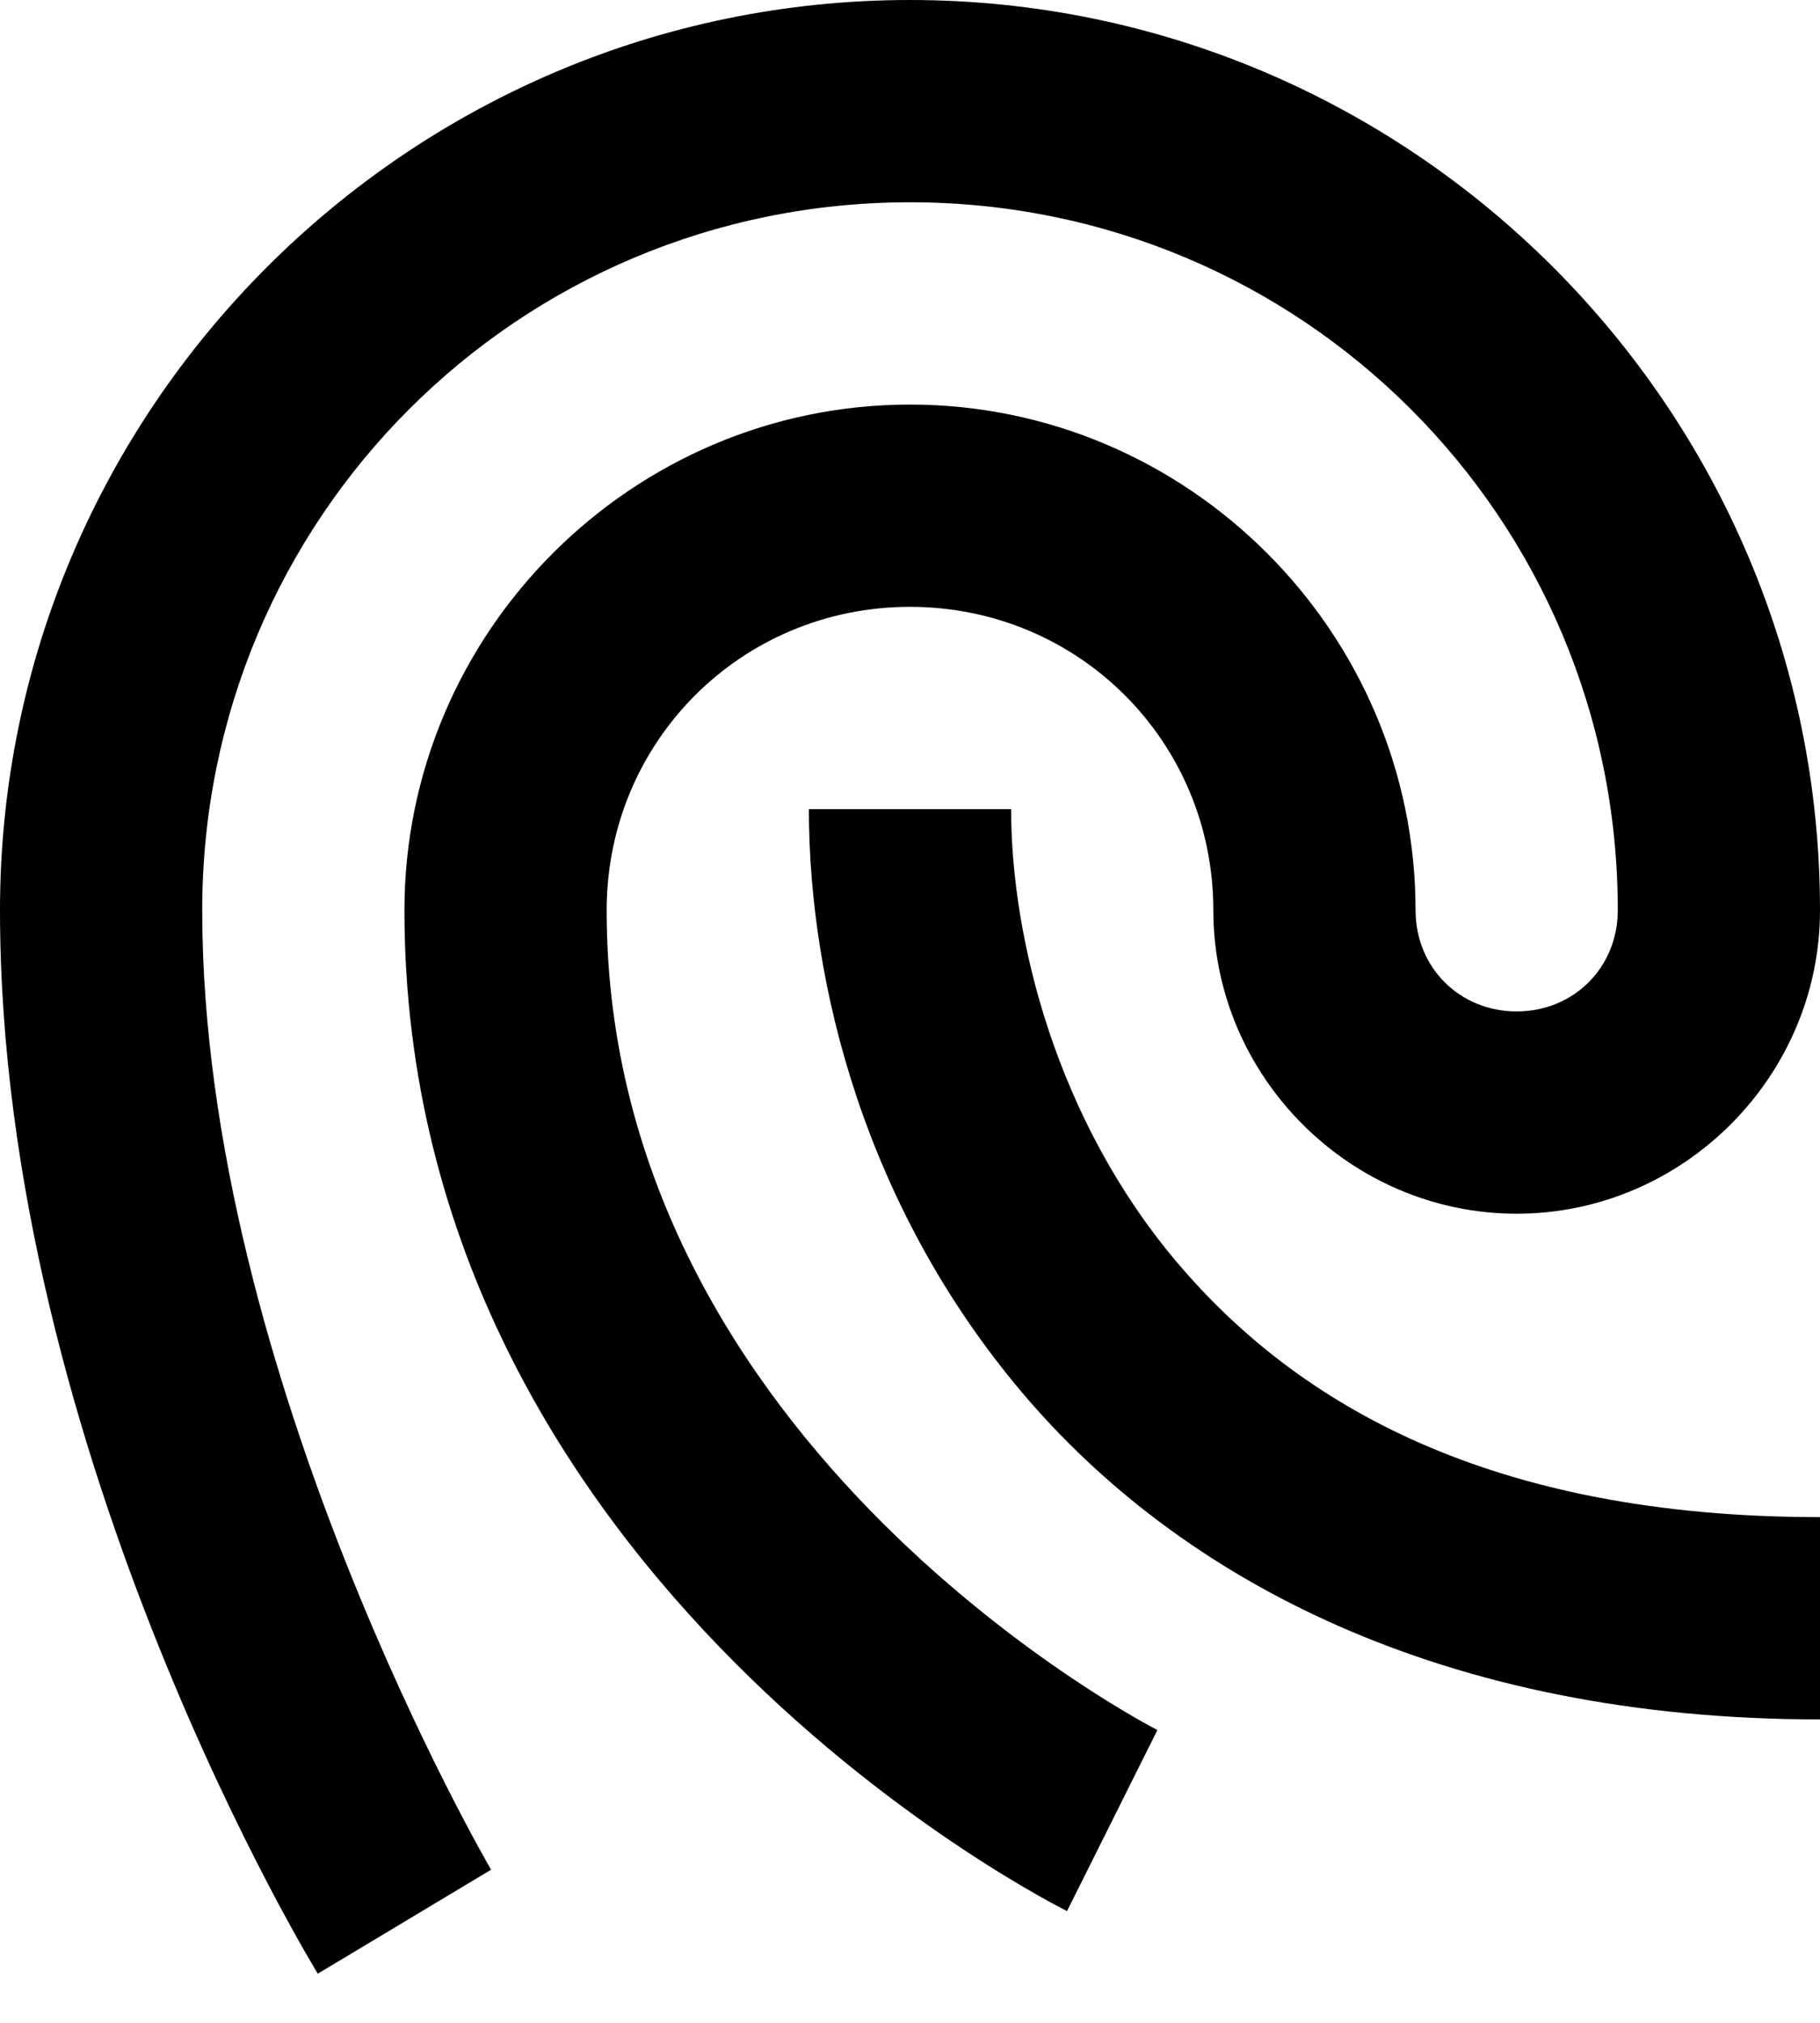 <svg width="18" height="20" viewBox="0 0 18 20" fill="none" xmlns="http://www.w3.org/2000/svg">
<path d="M9 0C4.041 0 0 4.041 0 9C0 14.4 3.143 19.514 3.143 19.514L4.857 18.486C4.857 18.486 2 13.6 2 9C2 5.123 5.123 2 9 2C12.877 2 16 5.123 16 9C16 9.565 15.565 10 15 10C14.435 10 14 9.565 14 9C14 6.25 11.749 4 9 4C6.25 4 4 6.25 4 9C4 15.667 10.553 18.895 10.553 18.895L11.447 17.105C11.447 17.105 6 14.333 6 9C6 7.332 7.332 6 9 6C10.668 6 12 7.332 12 9C12 10.645 13.355 12 15 12C16.645 12 18 10.645 18 9C18 4.041 13.959 0 9 0ZM8 8C8 9.722 8.552 11.929 10.111 13.771C11.671 15.614 14.262 17 18 17V15C14.738 15 12.829 13.886 11.639 12.479C10.448 11.071 10 9.278 10 8H8Z" fill="black"/>
</svg>
